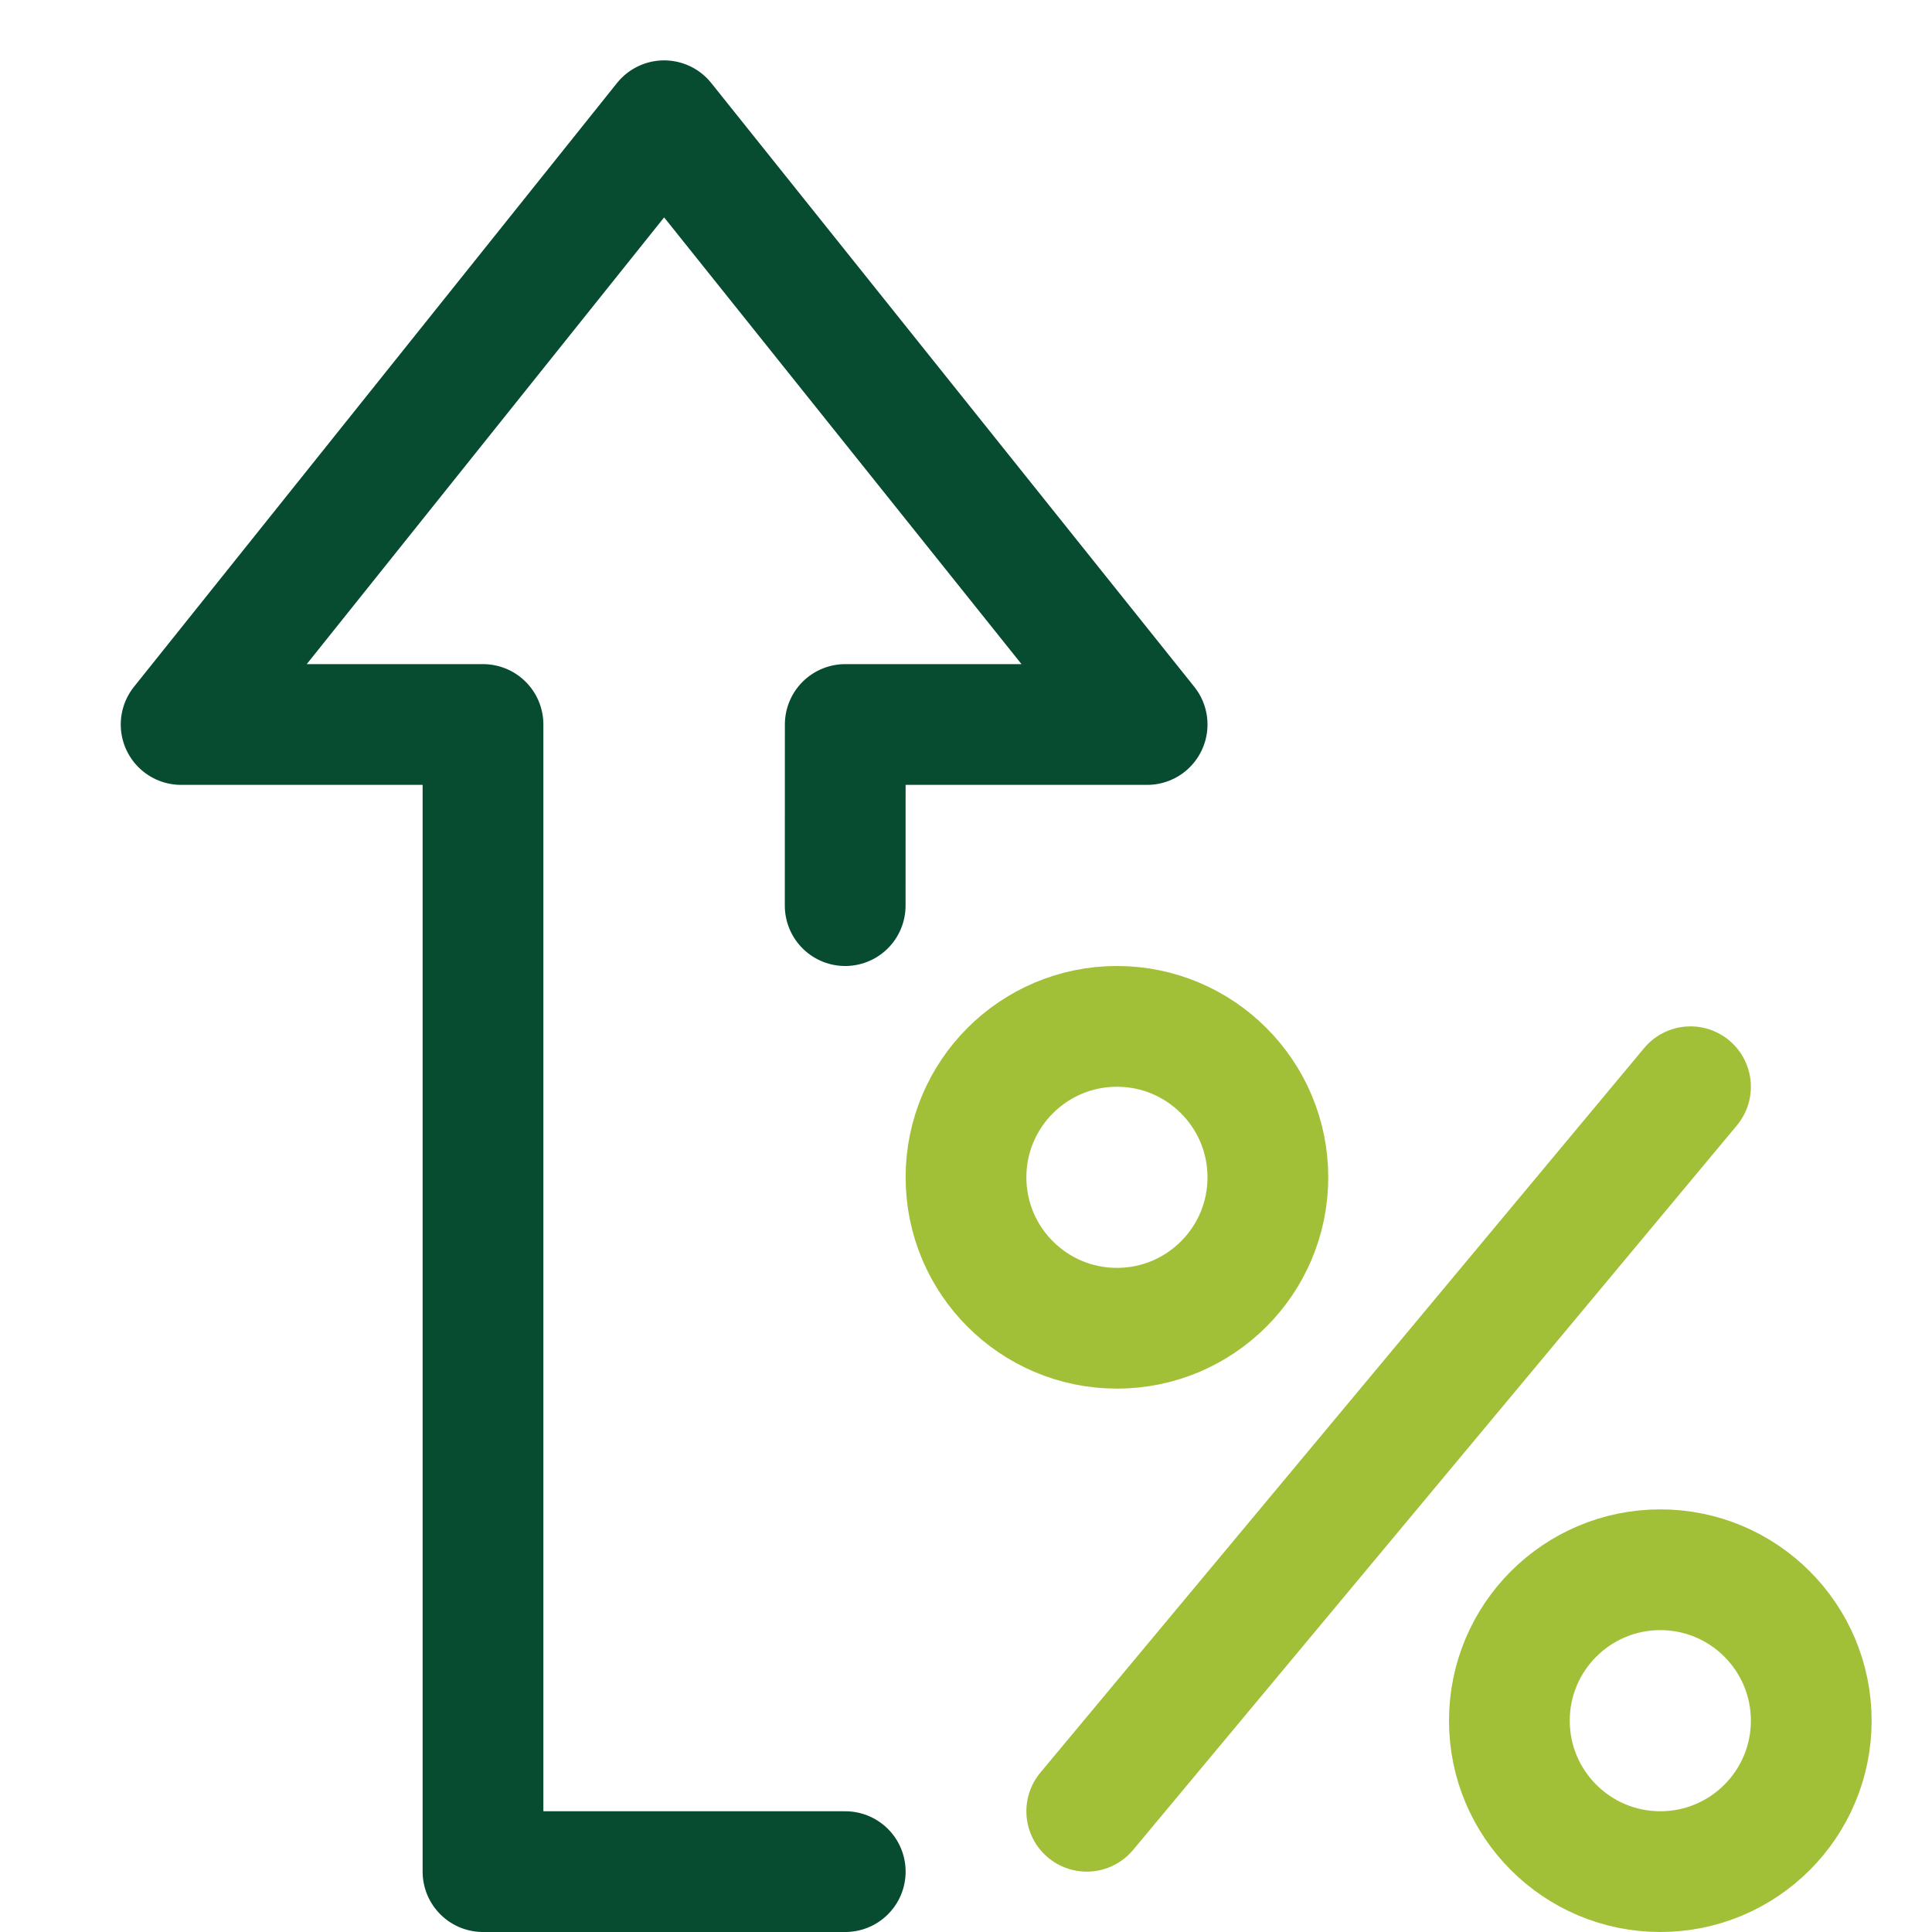 <svg width="64" height="64" viewBox="0 0 64 64" fill="none" xmlns="http://www.w3.org/2000/svg">
<path d="M28 62H16V24H6L22 4L38 24H28L27.998 30" stroke="#074C31" stroke-width="4" stroke-miterlimit="10" stroke-linecap="round" stroke-linejoin="round"/>
<path d="M37 44C39.761 44 42 41.761 42 39C42 36.239 39.761 34 37 34C34.239 34 32 36.239 32 39C32 41.761 34.239 44 37 44Z" stroke="#A1C038" stroke-width="4" stroke-miterlimit="10" stroke-linecap="round" stroke-linejoin="round"/>
<path d="M55 62C57.761 62 60 59.761 60 57C60 54.239 57.761 52 55 52C52.239 52 50 54.239 50 57C50 59.761 52.239 62 55 62Z" stroke="#A1C038" stroke-width="4" stroke-miterlimit="10" stroke-linecap="round" stroke-linejoin="round"/>
<path d="M36 60L56 36" stroke="#A1C038" stroke-width="4" stroke-miterlimit="10" stroke-linecap="round" stroke-linejoin="round"/>
</svg>
